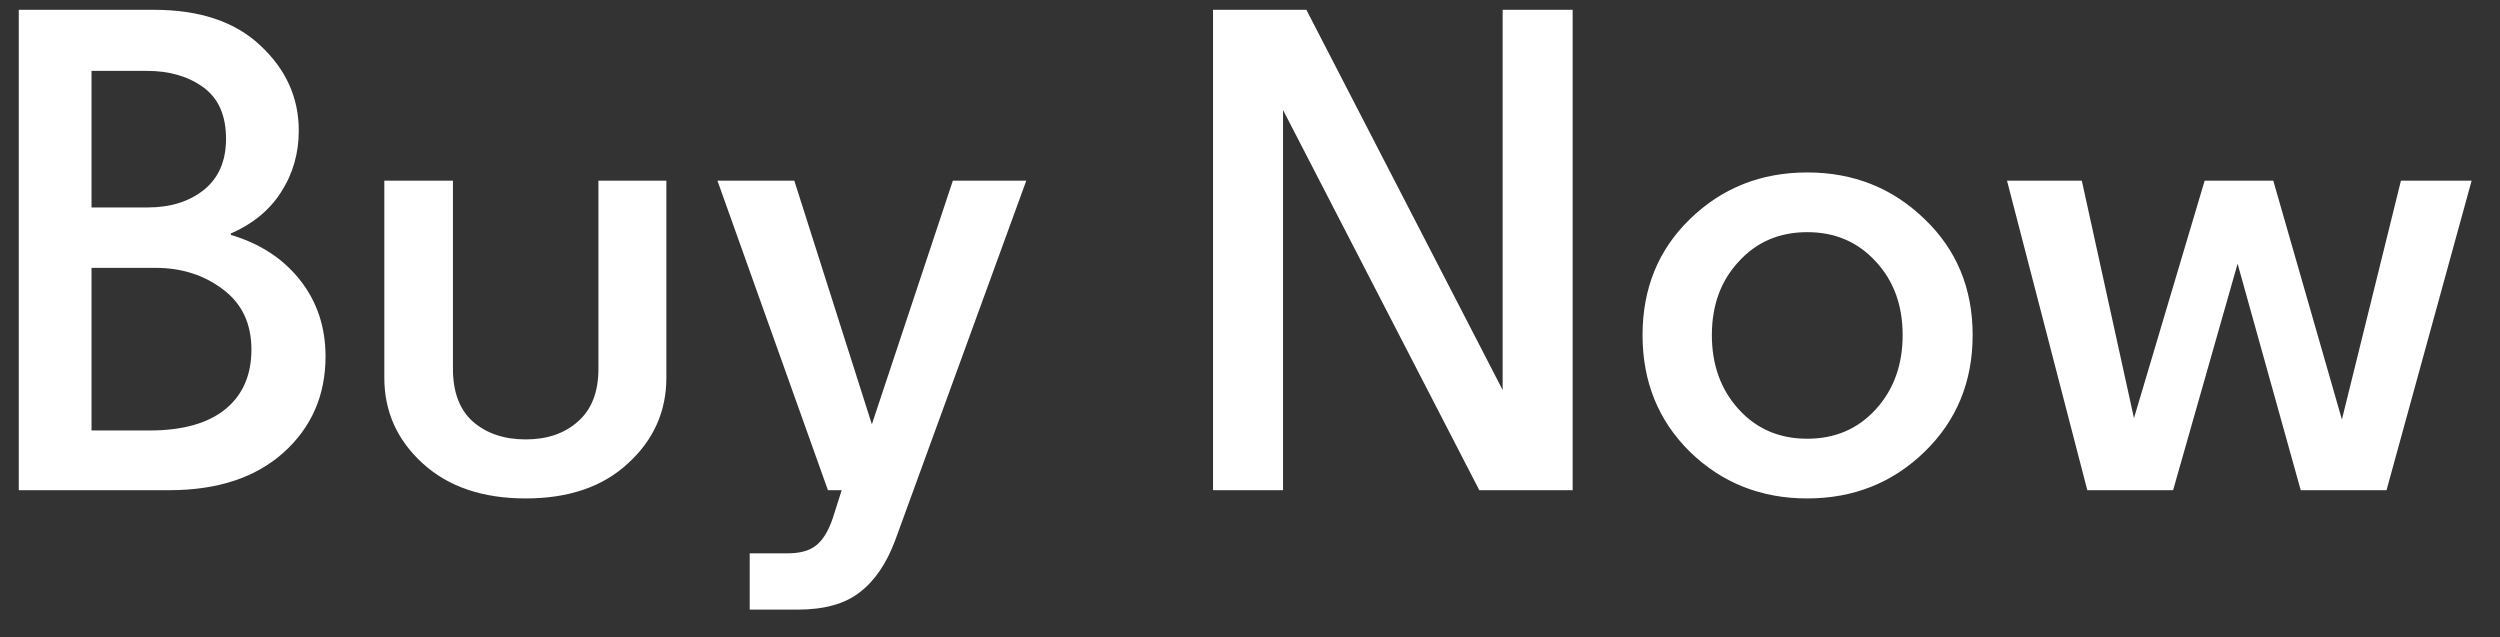 <svg width="51" height="13" viewBox="0 0 51 13" fill="none" xmlns="http://www.w3.org/2000/svg">
<rect x="0" y="0" width="51" height="13" fill="#333333" stroke="none"/>
<path d="M6.095 2.664C6.095 3.131 5.973 3.551 5.731 3.924C5.497 4.288 5.157 4.568 4.709 4.764V4.792C5.306 4.969 5.777 5.277 6.123 5.716C6.468 6.155 6.641 6.673 6.641 7.27C6.641 8.063 6.356 8.717 5.787 9.23C5.217 9.743 4.438 10 3.449 10H0.383V0.2H3.141C4.074 0.2 4.797 0.443 5.311 0.928C5.833 1.413 6.095 1.992 6.095 2.664ZM1.867 5.464V8.782H3.043C3.724 8.782 4.242 8.637 4.597 8.348C4.951 8.059 5.129 7.653 5.129 7.13C5.129 6.598 4.933 6.187 4.541 5.898C4.158 5.609 3.701 5.464 3.169 5.464H1.867ZM3.001 1.446H1.867V4.232H3.015C3.472 4.232 3.85 4.115 4.149 3.882C4.457 3.639 4.611 3.289 4.611 2.832C4.611 2.356 4.457 2.006 4.149 1.782C3.841 1.558 3.458 1.446 3.001 1.446ZM12.81 9.454C12.296 9.93 11.601 10.168 10.724 10.168C9.846 10.168 9.146 9.93 8.624 9.454C8.101 8.978 7.84 8.395 7.84 7.704V3.686H9.24V7.522C9.24 7.998 9.375 8.357 9.646 8.6C9.926 8.843 10.285 8.964 10.724 8.964C11.162 8.964 11.517 8.843 11.788 8.6C12.068 8.357 12.208 7.998 12.208 7.522V3.686H13.594V7.704C13.594 8.395 13.332 8.978 12.81 9.454ZM16.988 10.574L17.17 10H16.89L14.636 3.686H16.204L17.786 8.656L19.438 3.686H20.936L18.262 11.022C18.084 11.498 17.842 11.853 17.534 12.086C17.235 12.319 16.815 12.436 16.274 12.436H15.294V11.288H16.064C16.316 11.288 16.507 11.237 16.638 11.134C16.778 11.031 16.895 10.845 16.988 10.574ZM26.174 2.244V10H24.746V0.2H26.65L30.654 7.956V0.2H32.082V10H30.178L26.174 2.244ZM34.474 9.216C33.83 8.581 33.508 7.788 33.508 6.836C33.508 5.884 33.83 5.095 34.474 4.47C35.127 3.835 35.925 3.518 36.868 3.518C37.81 3.518 38.608 3.835 39.262 4.47C39.915 5.095 40.242 5.884 40.242 6.836C40.242 7.788 39.915 8.581 39.262 9.216C38.608 9.851 37.81 10.168 36.868 10.168C35.925 10.168 35.127 9.851 34.474 9.216ZM38.268 8.348C38.632 7.947 38.814 7.443 38.814 6.836C38.814 6.229 38.632 5.73 38.268 5.338C37.904 4.937 37.437 4.736 36.868 4.736C36.298 4.736 35.832 4.937 35.468 5.338C35.104 5.73 34.922 6.229 34.922 6.836C34.922 7.443 35.104 7.947 35.468 8.348C35.832 8.749 36.298 8.95 36.868 8.95C37.437 8.95 37.904 8.749 38.268 8.348ZM46.375 3.686L47.775 8.558L48.979 3.686H50.421L48.685 10H46.935L45.647 5.38L44.331 10H42.581L40.943 3.686H42.469L43.533 8.53L44.975 3.686H46.375Z" fill="white"/>
</svg>
